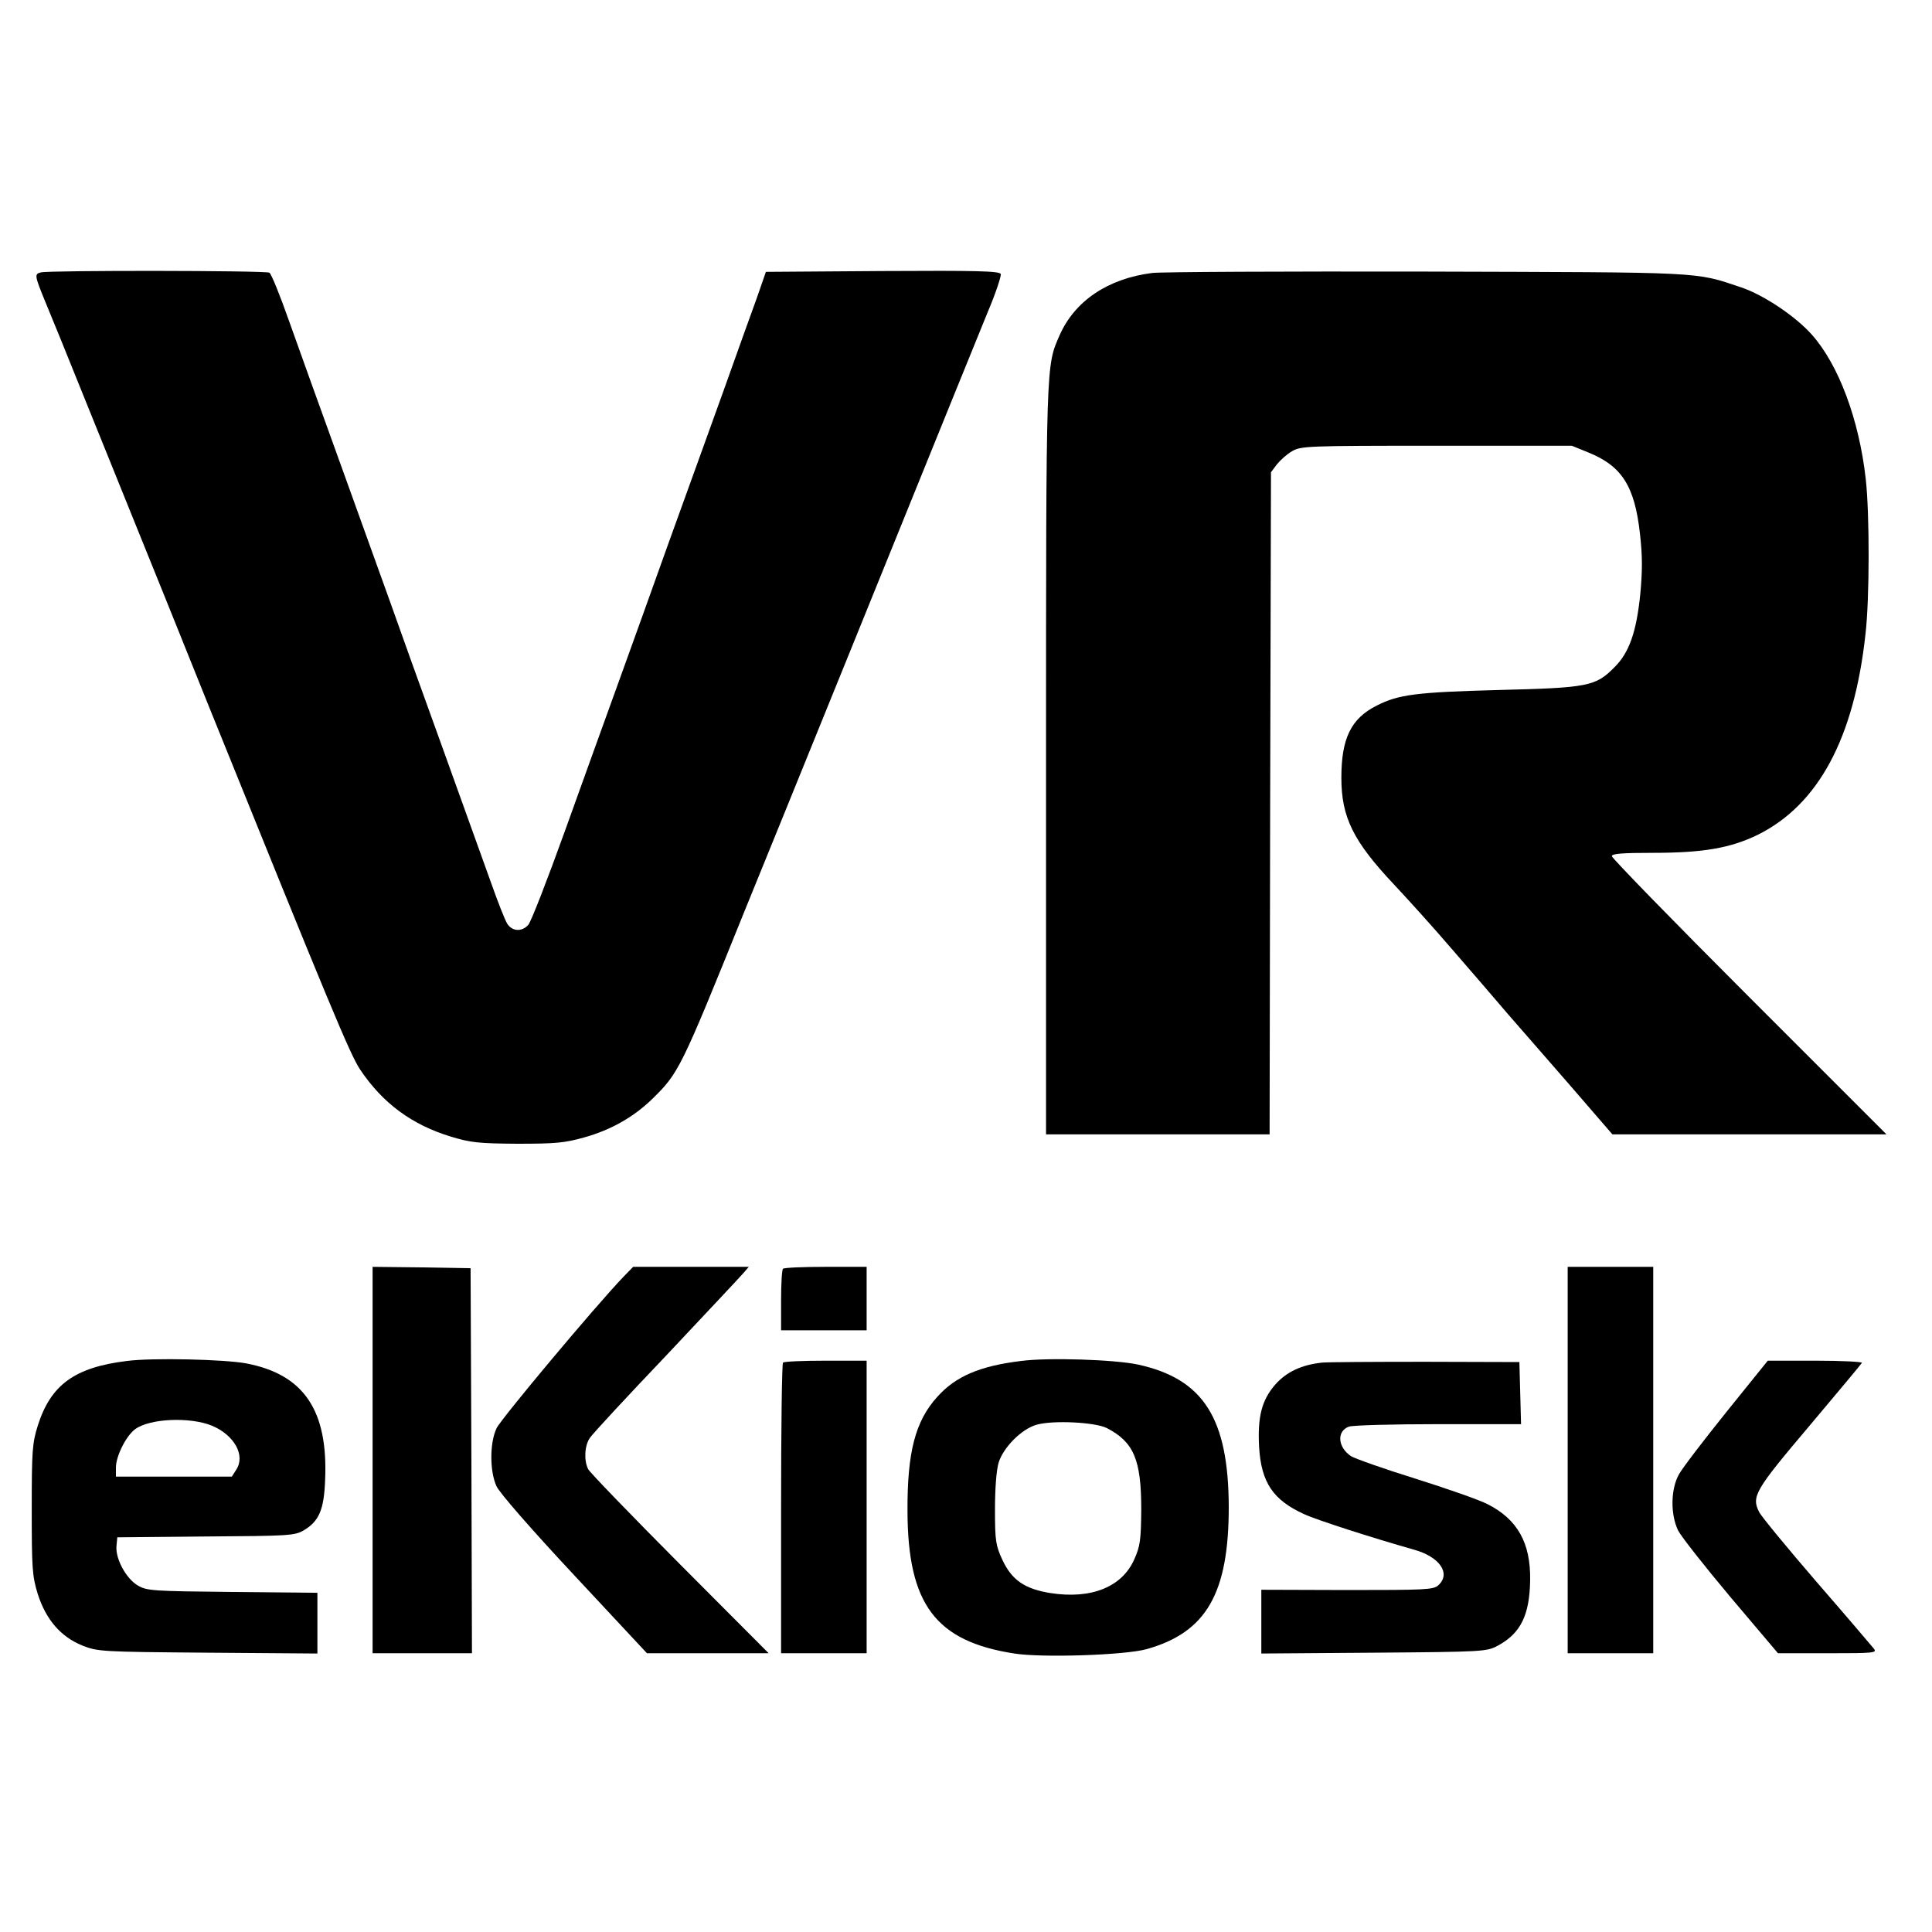 <?xml version="1.0" standalone="no"?>
<!DOCTYPE svg PUBLIC "-//W3C//DTD SVG 20010904//EN"
 "http://www.w3.org/TR/2001/REC-SVG-20010904/DTD/svg10.dtd">
<svg version="1.0" xmlns="http://www.w3.org/2000/svg"
 width="700pt" height="700pt" viewBox="0 0 700 700"
 preserveAspectRatio="xMidYMid meet">
<g transform="translate(0,700) scale(0.1,-0.1)"
fill="#000000" stroke="none">
<path d="M148 6013 c-24 -6 -23 -11 18 -111 20 -48 83 -202 139 -342 57 -140
142 -352 190 -470 48 -118 165 -408 260 -645 442 -1094 512 -1262 549 -1319
82 -123 188 -201 329 -244 72 -22 101 -25 242 -26 138 0 171 3 242 23 97 27
179 74 246 139 96 94 103 107 331 672 46 113 220 540 386 950 166 410 335 826
375 925 40 99 96 236 124 305 29 68 49 130 47 137 -4 11 -87 13 -428 11 l-423
-3 -33 -95 c-19 -52 -74 -205 -122 -340 -49 -135 -136 -378 -195 -540 -58
-162 -141 -394 -185 -515 -44 -121 -131 -363 -194 -538 -63 -175 -122 -327
-132 -338 -23 -26 -58 -24 -76 4 -8 12 -35 81 -60 152 -26 72 -106 294 -178
495 -73 201 -156 433 -185 515 -30 83 -111 308 -180 500 -70 193 -154 427
-187 520 -33 94 -65 173 -72 177 -12 8 -799 9 -828 1z"/>
<path d="M4175 6011 c-160 -20 -281 -101 -336 -226 -49 -112 -49 -87 -49
-1537 l0 -1358 405 0 405 0 2 1199 3 1200 21 28 c12 15 36 37 55 48 33 19 52
20 524 20 l490 0 59 -24 c122 -49 169 -122 188 -296 9 -79 9 -133 1 -218 -14
-137 -40 -212 -94 -265 -68 -69 -96 -74 -419 -82 -297 -8 -362 -16 -441 -56
-94 -47 -129 -119 -129 -262 0 -143 43 -230 191 -387 47 -50 144 -157 215
-240 71 -82 161 -186 199 -231 39 -44 139 -160 224 -257 l153 -177 497 0 496
0 -498 498 c-273 273 -497 503 -497 510 0 9 37 12 149 12 181 0 280 17 379 65
220 109 350 350 391 728 15 128 15 435 1 561 -24 215 -98 414 -195 523 -59 67
-176 145 -257 172 -170 57 -126 54 -1138 57 -514 1 -962 -1 -995 -5z"/>
<path d="M1350 1710 l0 -700 180 0 180 0 -2 698 -3 697 -177 3 -178 2 0 -700z"/>
<path d="M2258 2373 c-104 -109 -443 -514 -459 -548 -25 -53 -25 -156 0 -210
11 -24 125 -155 282 -323 l263 -282 221 0 220 0 -322 323 c-176 177 -326 332
-332 344 -16 32 -13 85 6 113 9 14 134 149 278 300 143 152 269 286 279 298
l19 22 -209 0 -210 0 -36 -37z"/>
<path d="M2837 2403 c-4 -3 -7 -55 -7 -115 l0 -108 155 0 155 0 0 115 0 115
-148 0 c-82 0 -152 -3 -155 -7z"/>
<path d="M5680 1710 l0 -700 155 0 155 0 0 700 0 700 -155 0 -155 0 0 -700z"/>
<path d="M460 2069 c-189 -23 -276 -86 -323 -234 -20 -64 -22 -90 -22 -305 0
-215 2 -241 22 -306 30 -93 83 -154 161 -186 56 -22 67 -23 455 -26 l397 -3 0
110 0 110 -307 3 c-288 3 -310 4 -343 23 -43 25 -82 97 -78 143 l3 32 320 3
c301 2 322 3 355 22 56 33 74 75 78 183 11 252 -77 382 -285 422 -79 15 -341
21 -433 9z m309 -235 c80 -34 121 -107 87 -159 l-16 -25 -210 0 -210 0 0 33
c0 41 37 115 70 139 53 39 200 45 279 12z"/>
<path d="M3700 2069 c-150 -18 -238 -56 -304 -130 -80 -88 -109 -201 -108
-414 1 -338 102 -472 387 -516 100 -16 403 -6 480 16 216 61 297 202 297 515
-1 322 -92 464 -329 516 -85 18 -324 26 -423 13z m310 -243 c98 -51 125 -114
125 -296 -1 -110 -4 -132 -25 -179 -44 -101 -156 -146 -304 -123 -93 15 -140
47 -174 120 -24 52 -27 68 -27 182 0 76 5 142 13 170 17 56 84 123 138 138 60
17 212 9 254 -12z"/>
<path d="M2837 2063 c-4 -3 -7 -242 -7 -530 l0 -523 155 0 155 0 0 530 0 530
-148 0 c-82 0 -152 -3 -155 -7z"/>
<path d="M4790 2063 c-75 -8 -129 -34 -169 -79 -50 -57 -65 -118 -59 -228 8
-128 51 -191 163 -242 45 -21 244 -85 399 -129 93 -26 134 -87 87 -129 -17
-16 -49 -17 -330 -17 l-311 1 0 -116 0 -115 408 3 c398 3 408 4 448 25 84 45
116 111 118 238 2 135 -46 220 -154 275 -31 16 -149 57 -263 93 -113 35 -217
72 -232 81 -48 32 -53 90 -8 107 13 5 159 9 324 9 l300 0 -3 113 -3 112 -340
1 c-187 0 -356 -1 -375 -3z"/>
<path d="M6255 1884 c-82 -102 -160 -204 -172 -226 -30 -54 -31 -145 -3 -203
11 -22 97 -131 191 -243 l171 -202 180 0 c169 0 180 1 167 17 -8 10 -100 118
-206 240 -106 123 -200 237 -209 254 -29 57 -16 79 182 313 102 121 187 223
190 228 3 4 -73 8 -168 8 l-173 0 -150 -186z"/>
</g>
</svg>
